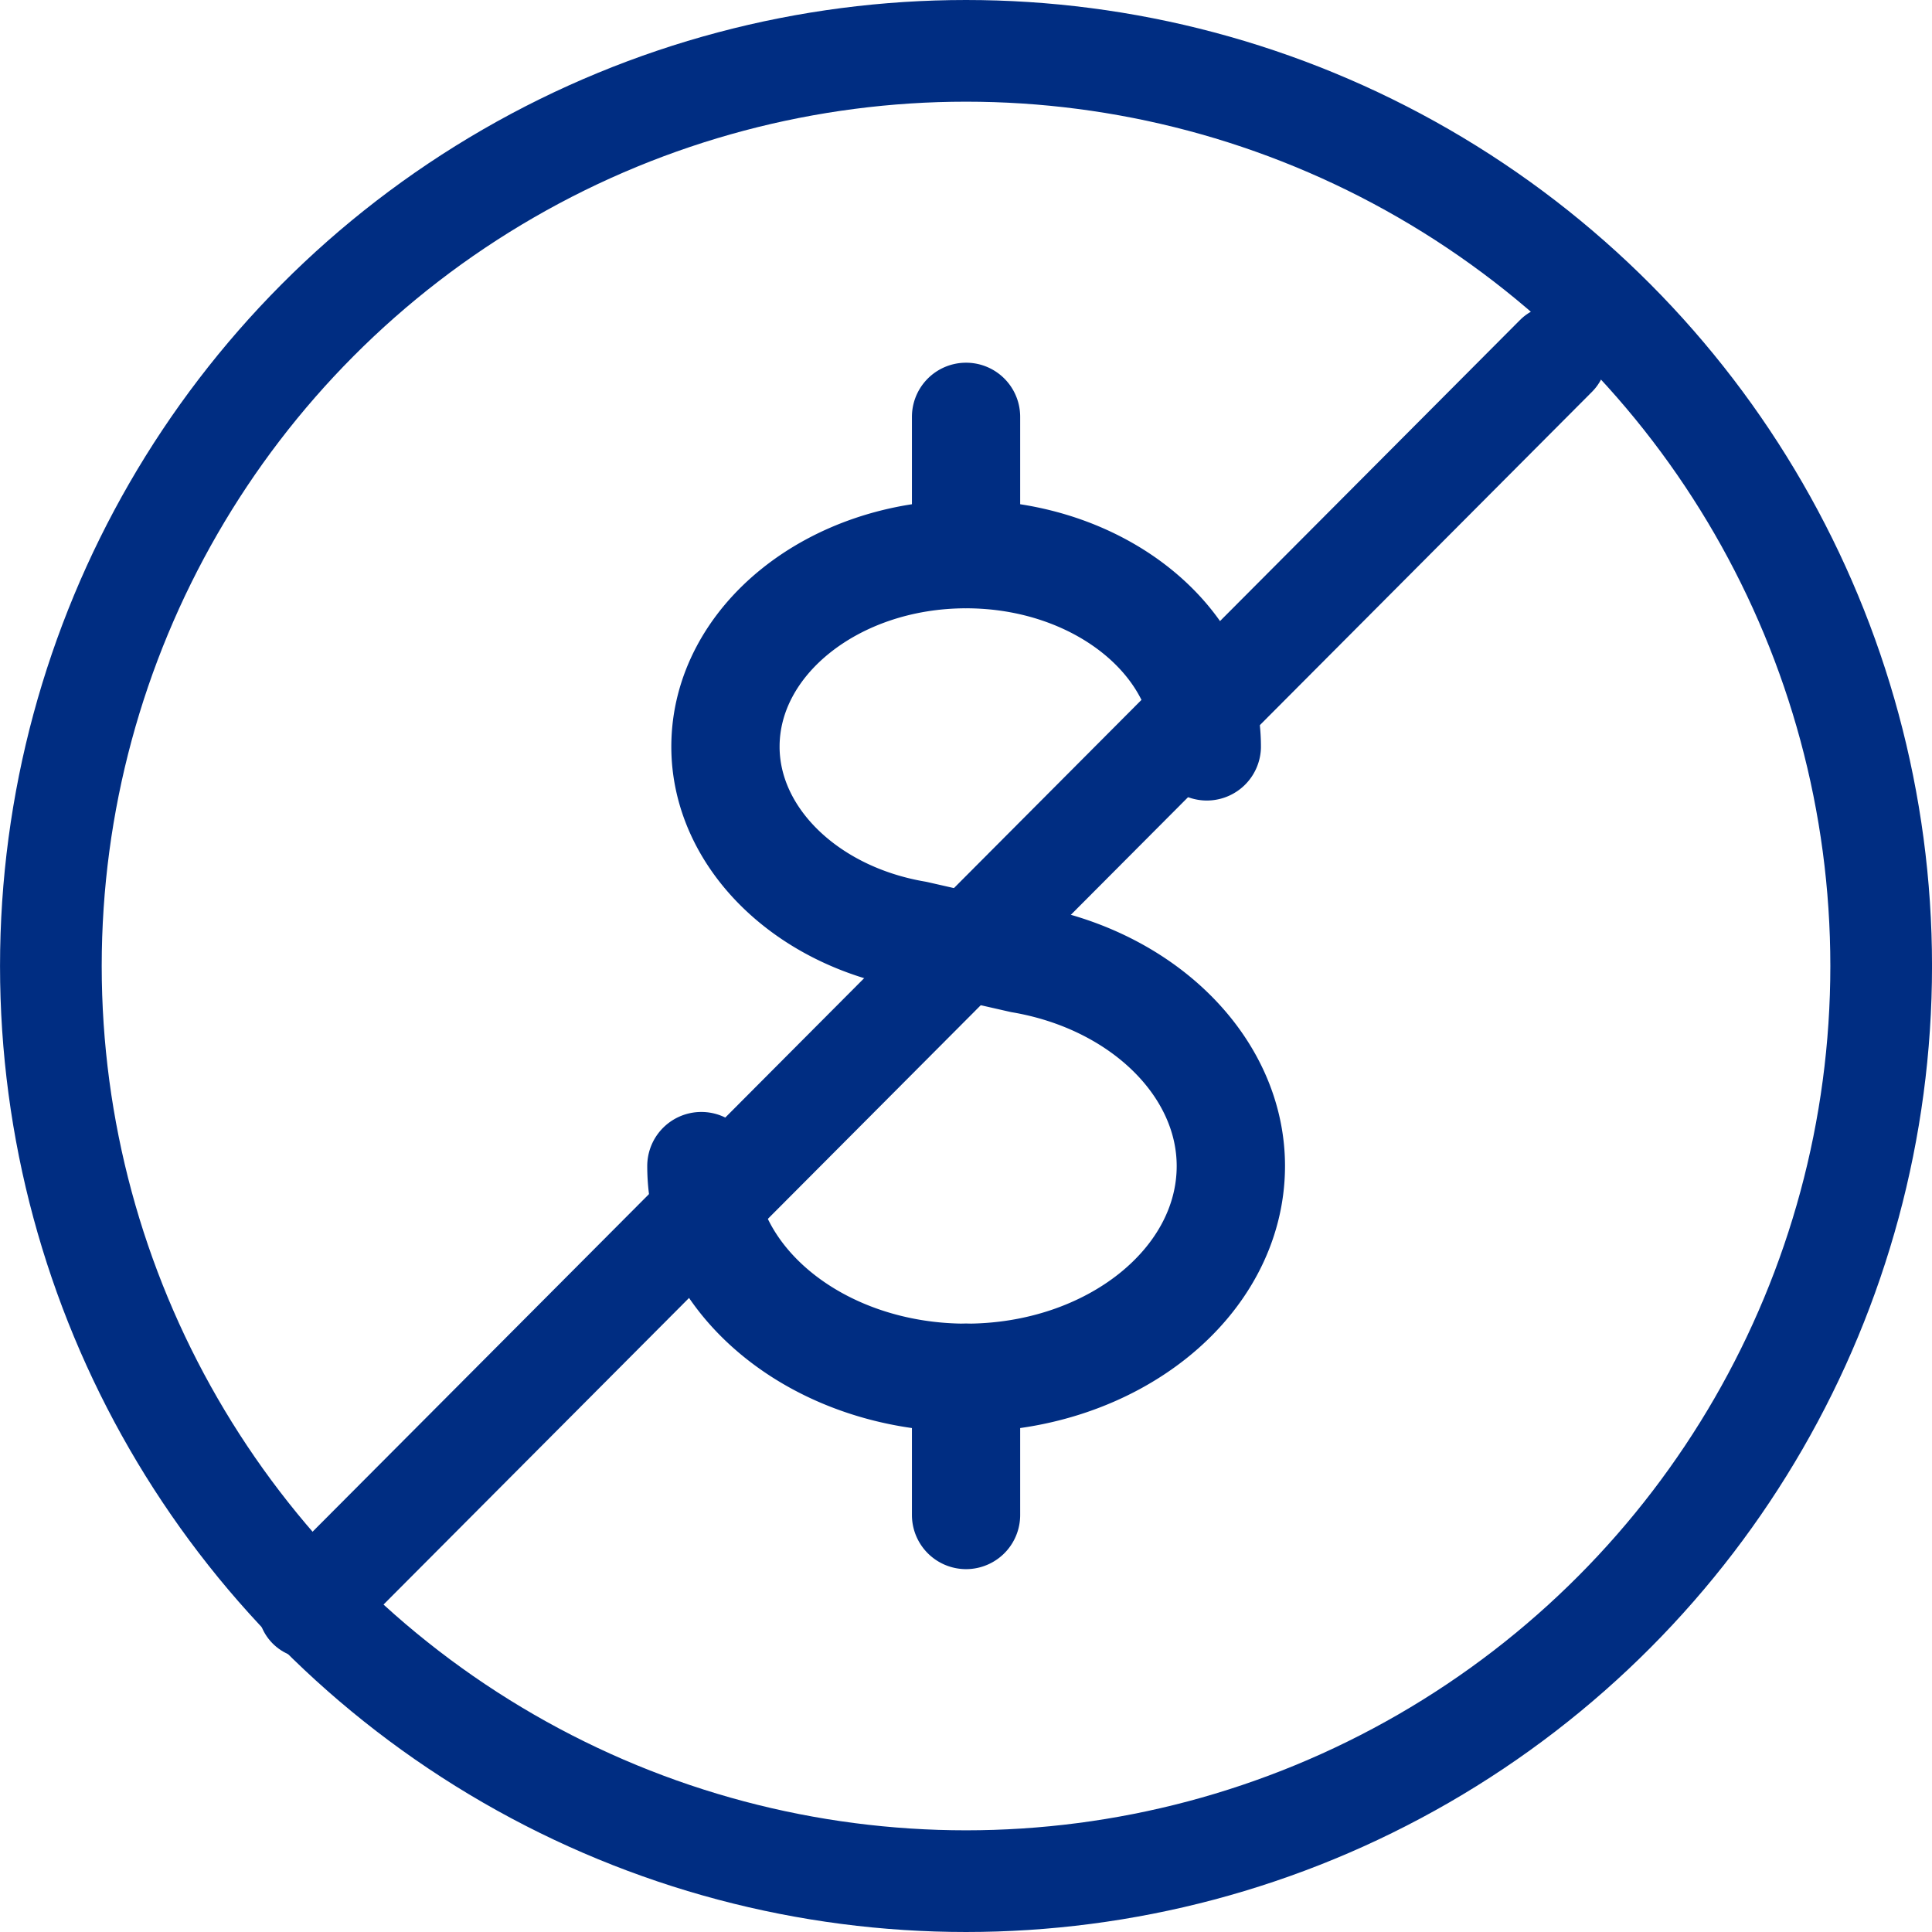 <?xml version="1.0" encoding="UTF-8"?>
<svg xmlns="http://www.w3.org/2000/svg" width="76" height="76" viewBox="0 0 76 76">
  <g id="Group_1452" data-name="Group 1452" transform="translate(-421.473 -632.396)">
    <g id="Group_1451" data-name="Group 1451" transform="translate(423.474 634.396)">
      <circle id="Ellipse_336" data-name="Ellipse 336" cx="36" cy="36" r="36" transform="translate(0 0)" fill="none" stroke="#002d82" stroke-linecap="round" stroke-linejoin="round" stroke-width="4"/>
      <g id="Group_1450" data-name="Group 1450" transform="translate(25.46 14.272)">
        <path id="Path_559" data-name="Path 559" d="M443.915,674.7c-5.811,0-10.54-3.793-10.54-8.457a.127.127,0,1,1,.255,0c0,4.523,4.616,8.2,10.286,8.2s10.286-3.68,10.286-8.2c0-3.842-3.417-7.213-8.126-8.018l-4.171-.949c-4.392-.751-7.583-3.916-7.583-7.529,0-4.248,4.3-7.7,9.594-7.7s9.6,3.453,9.6,7.7a.129.129,0,0,1-.257,0c0-4.1-4.189-7.444-9.339-7.444s-9.339,3.34-9.339,7.444c0,3.487,3.1,6.547,7.38,7.277l4.171.949c4.826.823,8.331,4.3,8.331,8.27C454.458,670.908,449.729,674.7,443.915,674.7Z" transform="translate(-433.375 -636.646)" fill="none" stroke="#002d82" stroke-linecap="round" stroke-linejoin="round" stroke-width="4"/>
        <path id="Path_560" data-name="Path 560" d="M437.553,645.6a.129.129,0,0,1-.129-.129v-5.4a.129.129,0,0,1,.129-.129.127.127,0,0,1,.129.129v5.4A.127.127,0,0,1,437.553,645.6Z" transform="translate(-427.012 -639.946)" fill="none" stroke="#002d82" stroke-linecap="round" stroke-linejoin="round" stroke-width="4"/>
        <path id="Path_561" data-name="Path 561" d="M437.553,660.3a.131.131,0,0,1-.129-.129v-5.4a.129.129,0,0,1,.129-.129.127.127,0,0,1,.129.129v5.4A.129.129,0,0,1,437.553,660.3Z" transform="translate(-427.012 -616.846)" fill="none" stroke="#002d82" stroke-linecap="round" stroke-linejoin="round" stroke-width="4"/>
      </g>
    </g>
    <line id="Line_179" data-name="Line 179" y1="49.24" x2="49.067" transform="translate(433.616 646.396)" fill="none" stroke="#002d82" stroke-linecap="round" stroke-linejoin="round" stroke-width="4"/>
  </g>
</svg>
